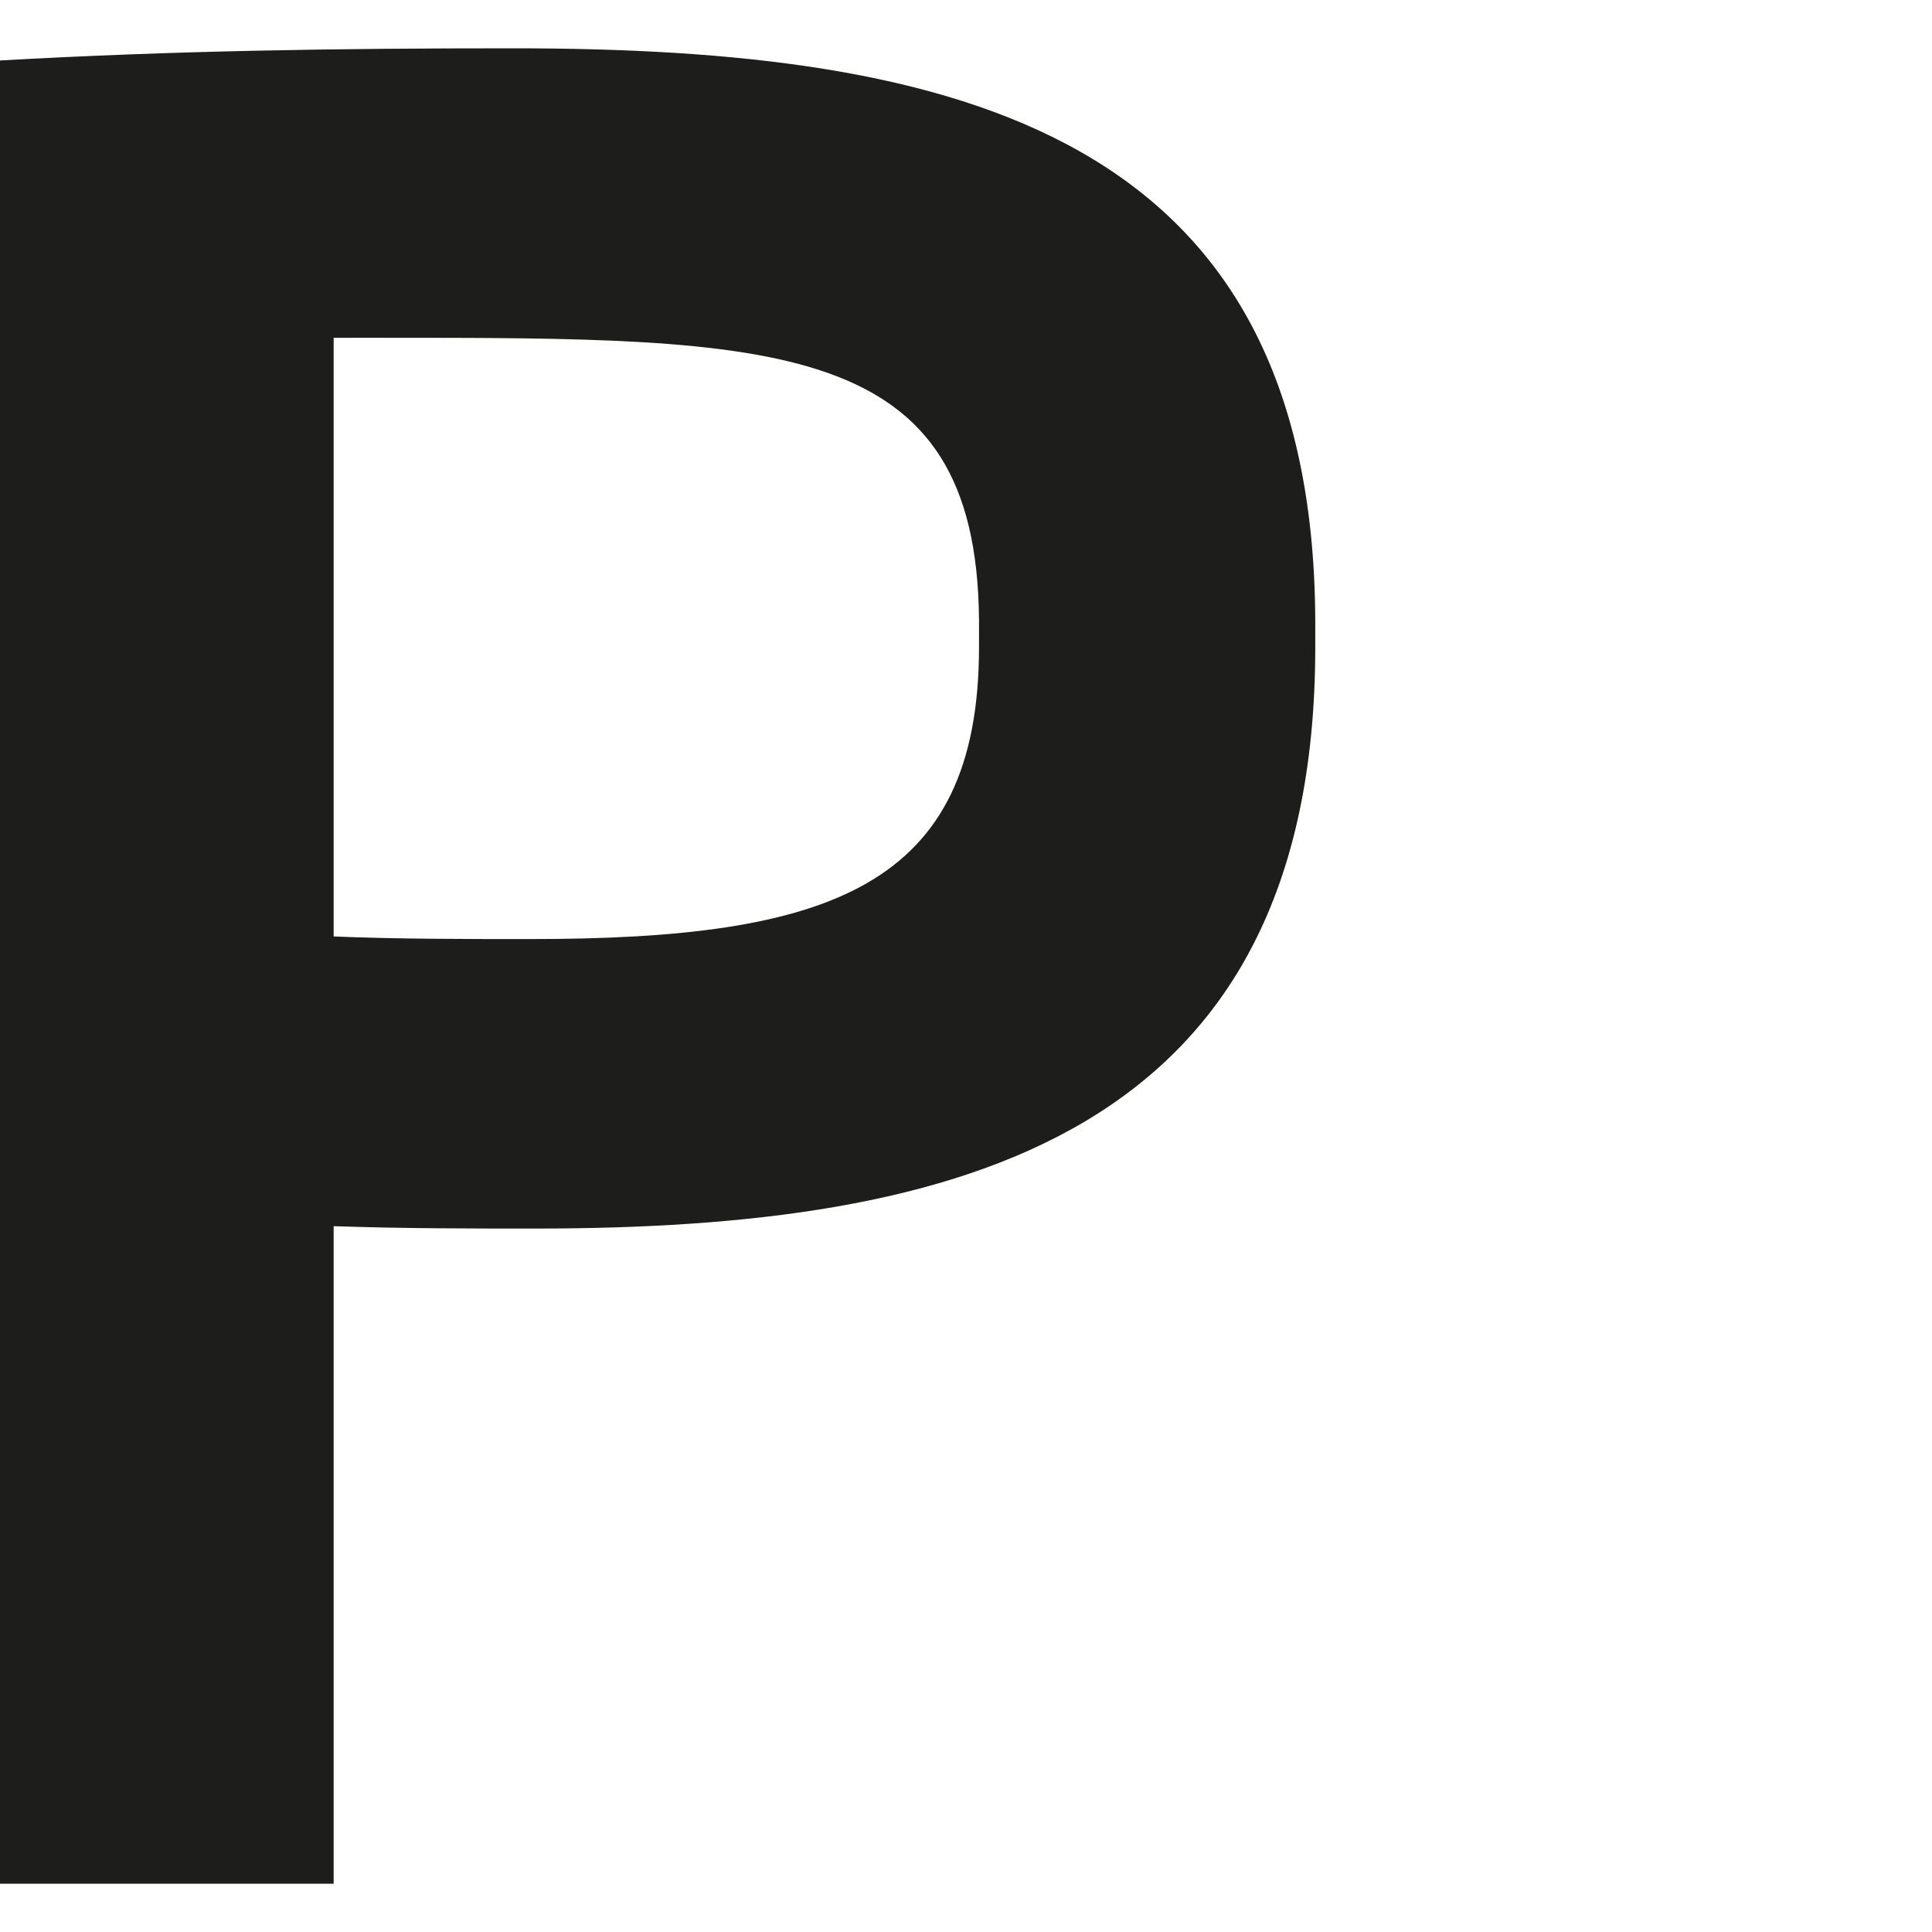 <?xml version="1.0" encoding="utf-8"?>
<!-- Generator: Adobe Illustrator 18.0.0, SVG Export Plug-In . SVG Version: 6.00 Build 0)  -->
<!DOCTYPE svg PUBLIC "-//W3C//DTD SVG 1.1//EN" "http://www.w3.org/Graphics/SVG/1.1/DTD/svg11.dtd">
<svg version="1.1" id="Ebene_1" xmlns="http://www.w3.org/2000/svg" xmlns:xlink="http://www.w3.org/1999/xlink" x="0px" y="0px"
	 width="100px" height="100px" viewBox="0 0 100 100" enable-background="new 0 0 100 100" xml:space="preserve">
<path fill="#1D1D1B" d="M50.674,32.088c-0.123-14.604-10.412-14.604-30.86-14.604H17.27v30.987
	c3.308,0.135,6.732,0.135,10.167,0.135c15.491,0,23.237-2.67,23.237-15.123V32.088z M27.694,63.59c-3.435,0-6.732,0-10.424-0.123
	V97.5H0V3.13C9.017,2.623,17.405,2.5,26.545,2.5c23.114,0,41.411,4.437,41.533,29.588v1.395
	C68.079,58.895,49.659,63.59,27.694,63.59"/>
</svg>
